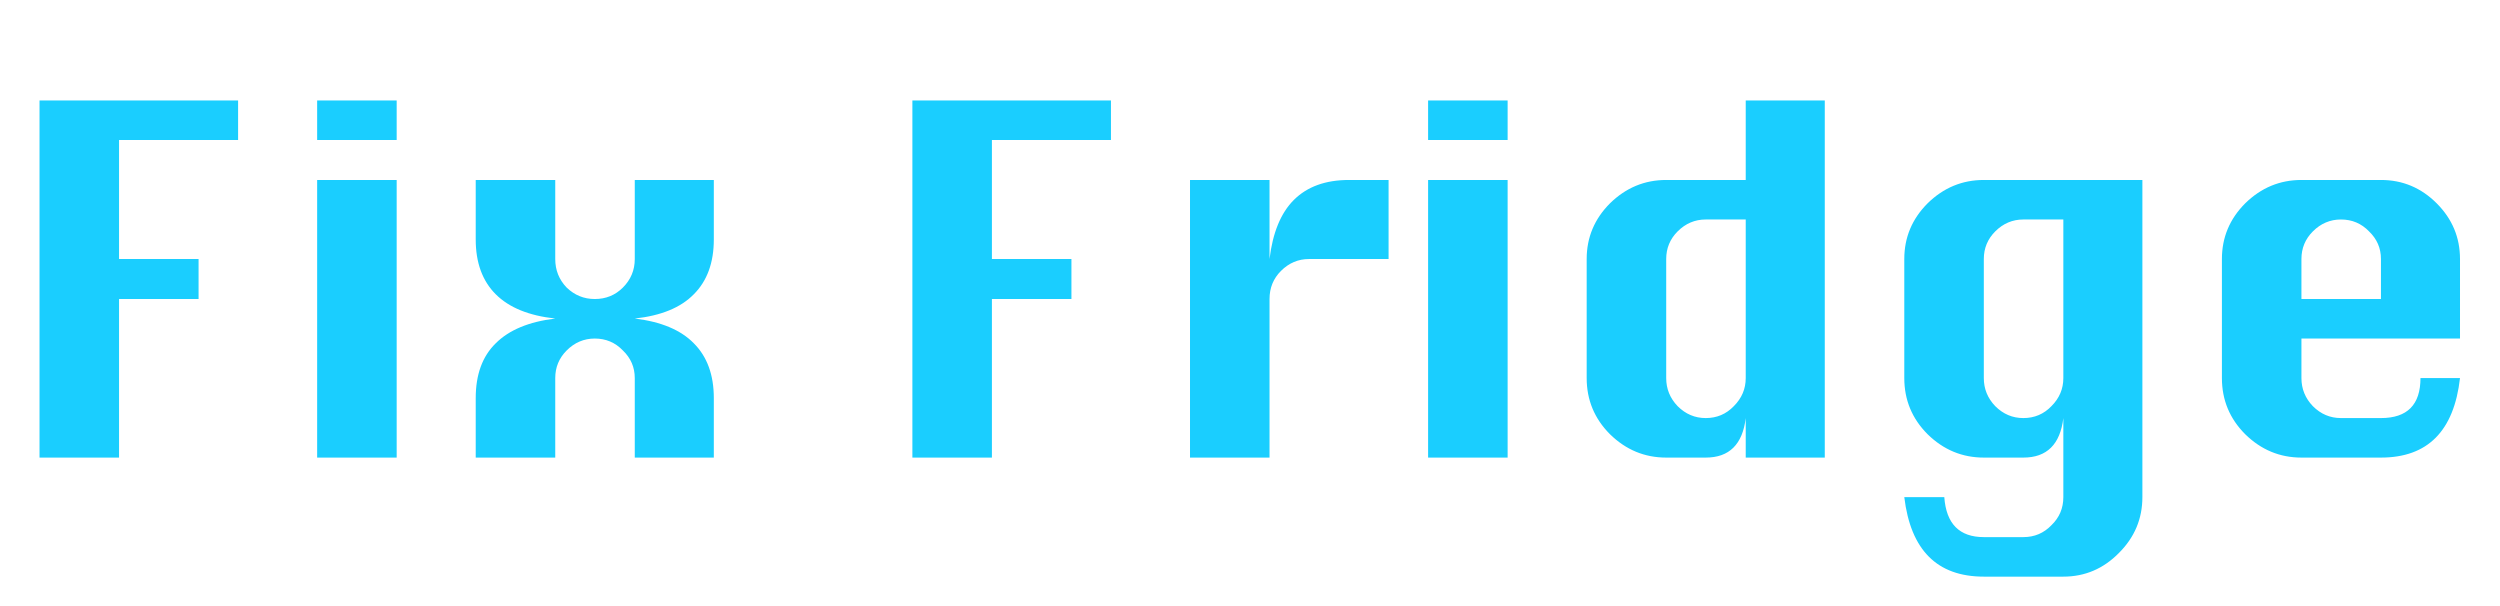 <?xml version="1.0" encoding="UTF-8"?> <svg xmlns="http://www.w3.org/2000/svg" width="672" height="163" viewBox="0 0 672 163" fill="none"> <path d="M10.624 123V27H64V37.624H32V69.624H53.376V80.376H32V123H10.624ZM85.249 37.624V27H106.625V37.624H85.249ZM85.249 123V48.376H106.625V123H85.249ZM127.874 123V107C127.874 100.685 129.666 95.779 133.25 92.28C136.834 88.696 142.167 86.477 149.25 85.624C142.167 84.856 136.834 82.68 133.25 79.096C129.666 75.512 127.874 70.605 127.874 64.376V48.376H149.25V69.624C149.25 72.611 150.274 75.171 152.322 77.304C154.455 79.352 156.973 80.376 159.874 80.376C162.861 80.376 165.378 79.352 167.426 77.304C169.559 75.171 170.626 72.611 170.626 69.624V48.376H191.874V64.376C191.874 70.605 190.082 75.512 186.498 79.096C182.999 82.68 177.709 84.856 170.626 85.624C177.709 86.477 182.999 88.696 186.498 92.28C190.082 95.864 191.874 100.771 191.874 107V123H170.626V101.624C170.626 98.723 169.559 96.248 167.426 94.2C165.378 92.067 162.861 91 159.874 91C156.973 91 154.455 92.067 152.322 94.2C150.274 96.248 149.25 98.723 149.25 101.624V123H127.874ZM245.249 123V27H298.625V37.624H266.625V69.624H288.001V80.376H266.625V123H245.249ZM341.25 123H319.874V48.376H341.25V69.624C342.103 62.541 344.279 57.251 347.778 53.752C351.362 50.168 356.311 48.376 362.626 48.376H373.25V69.624H351.874C348.973 69.624 346.455 70.691 344.322 72.824C342.274 74.872 341.25 77.389 341.25 80.376V123ZM383.874 37.624V27H405.25V37.624H383.874ZM383.874 123V48.376H405.25V123H383.874ZM490.499 123H469.251V112.376C468.398 119.459 464.814 123 458.499 123H447.875C442.072 123 437.038 120.909 432.771 116.728C428.59 112.547 426.499 107.512 426.499 101.624V69.624C426.499 63.821 428.59 58.829 432.771 54.648C437.038 50.467 442.072 48.376 447.875 48.376H469.251V27H490.499V123ZM469.251 59H458.499C455.598 59 453.08 60.067 450.947 62.2C448.899 64.248 447.875 66.723 447.875 69.624V101.624C447.875 104.525 448.899 107.043 450.947 109.176C453.08 111.309 455.598 112.376 458.499 112.376C461.486 112.376 464.003 111.309 466.051 109.176C468.184 107.043 469.251 104.525 469.251 101.624V59ZM575.874 48.376V133.624C575.874 139.427 573.783 144.419 569.602 148.6C565.421 152.867 560.429 155 554.626 155H533.25C520.706 155 513.581 147.875 511.874 133.624H522.626C523.138 140.792 526.679 144.376 533.25 144.376H543.874C546.861 144.376 549.378 143.309 551.426 141.176C553.559 139.128 554.626 136.611 554.626 133.624V112.376C553.773 119.459 550.189 123 543.874 123H533.25C527.447 123 522.413 120.909 518.146 116.728C513.965 112.547 511.874 107.512 511.874 101.624V69.624C511.874 63.821 513.965 58.829 518.146 54.648C522.413 50.467 527.447 48.376 533.25 48.376H575.874ZM554.626 59H543.874C540.973 59 538.455 60.067 536.322 62.2C534.274 64.248 533.25 66.723 533.25 69.624V101.624C533.25 104.525 534.274 107.043 536.322 109.176C538.455 111.309 540.973 112.376 543.874 112.376C546.861 112.376 549.378 111.309 551.426 109.176C553.559 107.043 554.626 104.525 554.626 101.624V59ZM661.249 91H618.625V101.624C618.625 104.525 619.649 107.043 621.697 109.176C623.83 111.309 626.348 112.376 629.249 112.376H640.001C647.084 112.376 650.625 108.792 650.625 101.624H661.249C659.628 115.875 652.545 123 640.001 123H618.625C612.822 123 607.788 120.909 603.521 116.728C599.34 112.547 597.249 107.512 597.249 101.624V69.624C597.249 63.821 599.34 58.829 603.521 54.648C607.788 50.467 612.822 48.376 618.625 48.376H640.001C645.804 48.376 650.796 50.467 654.977 54.648C659.158 58.829 661.249 63.821 661.249 69.624V91ZM618.625 80.376H640.001V69.624C640.001 66.723 638.934 64.248 636.801 62.2C634.753 60.067 632.236 59 629.249 59C626.348 59 623.83 60.067 621.697 62.2C619.649 64.248 618.625 66.723 618.625 69.624V80.376Z" fill="#1ACEFF"></path> </svg> 